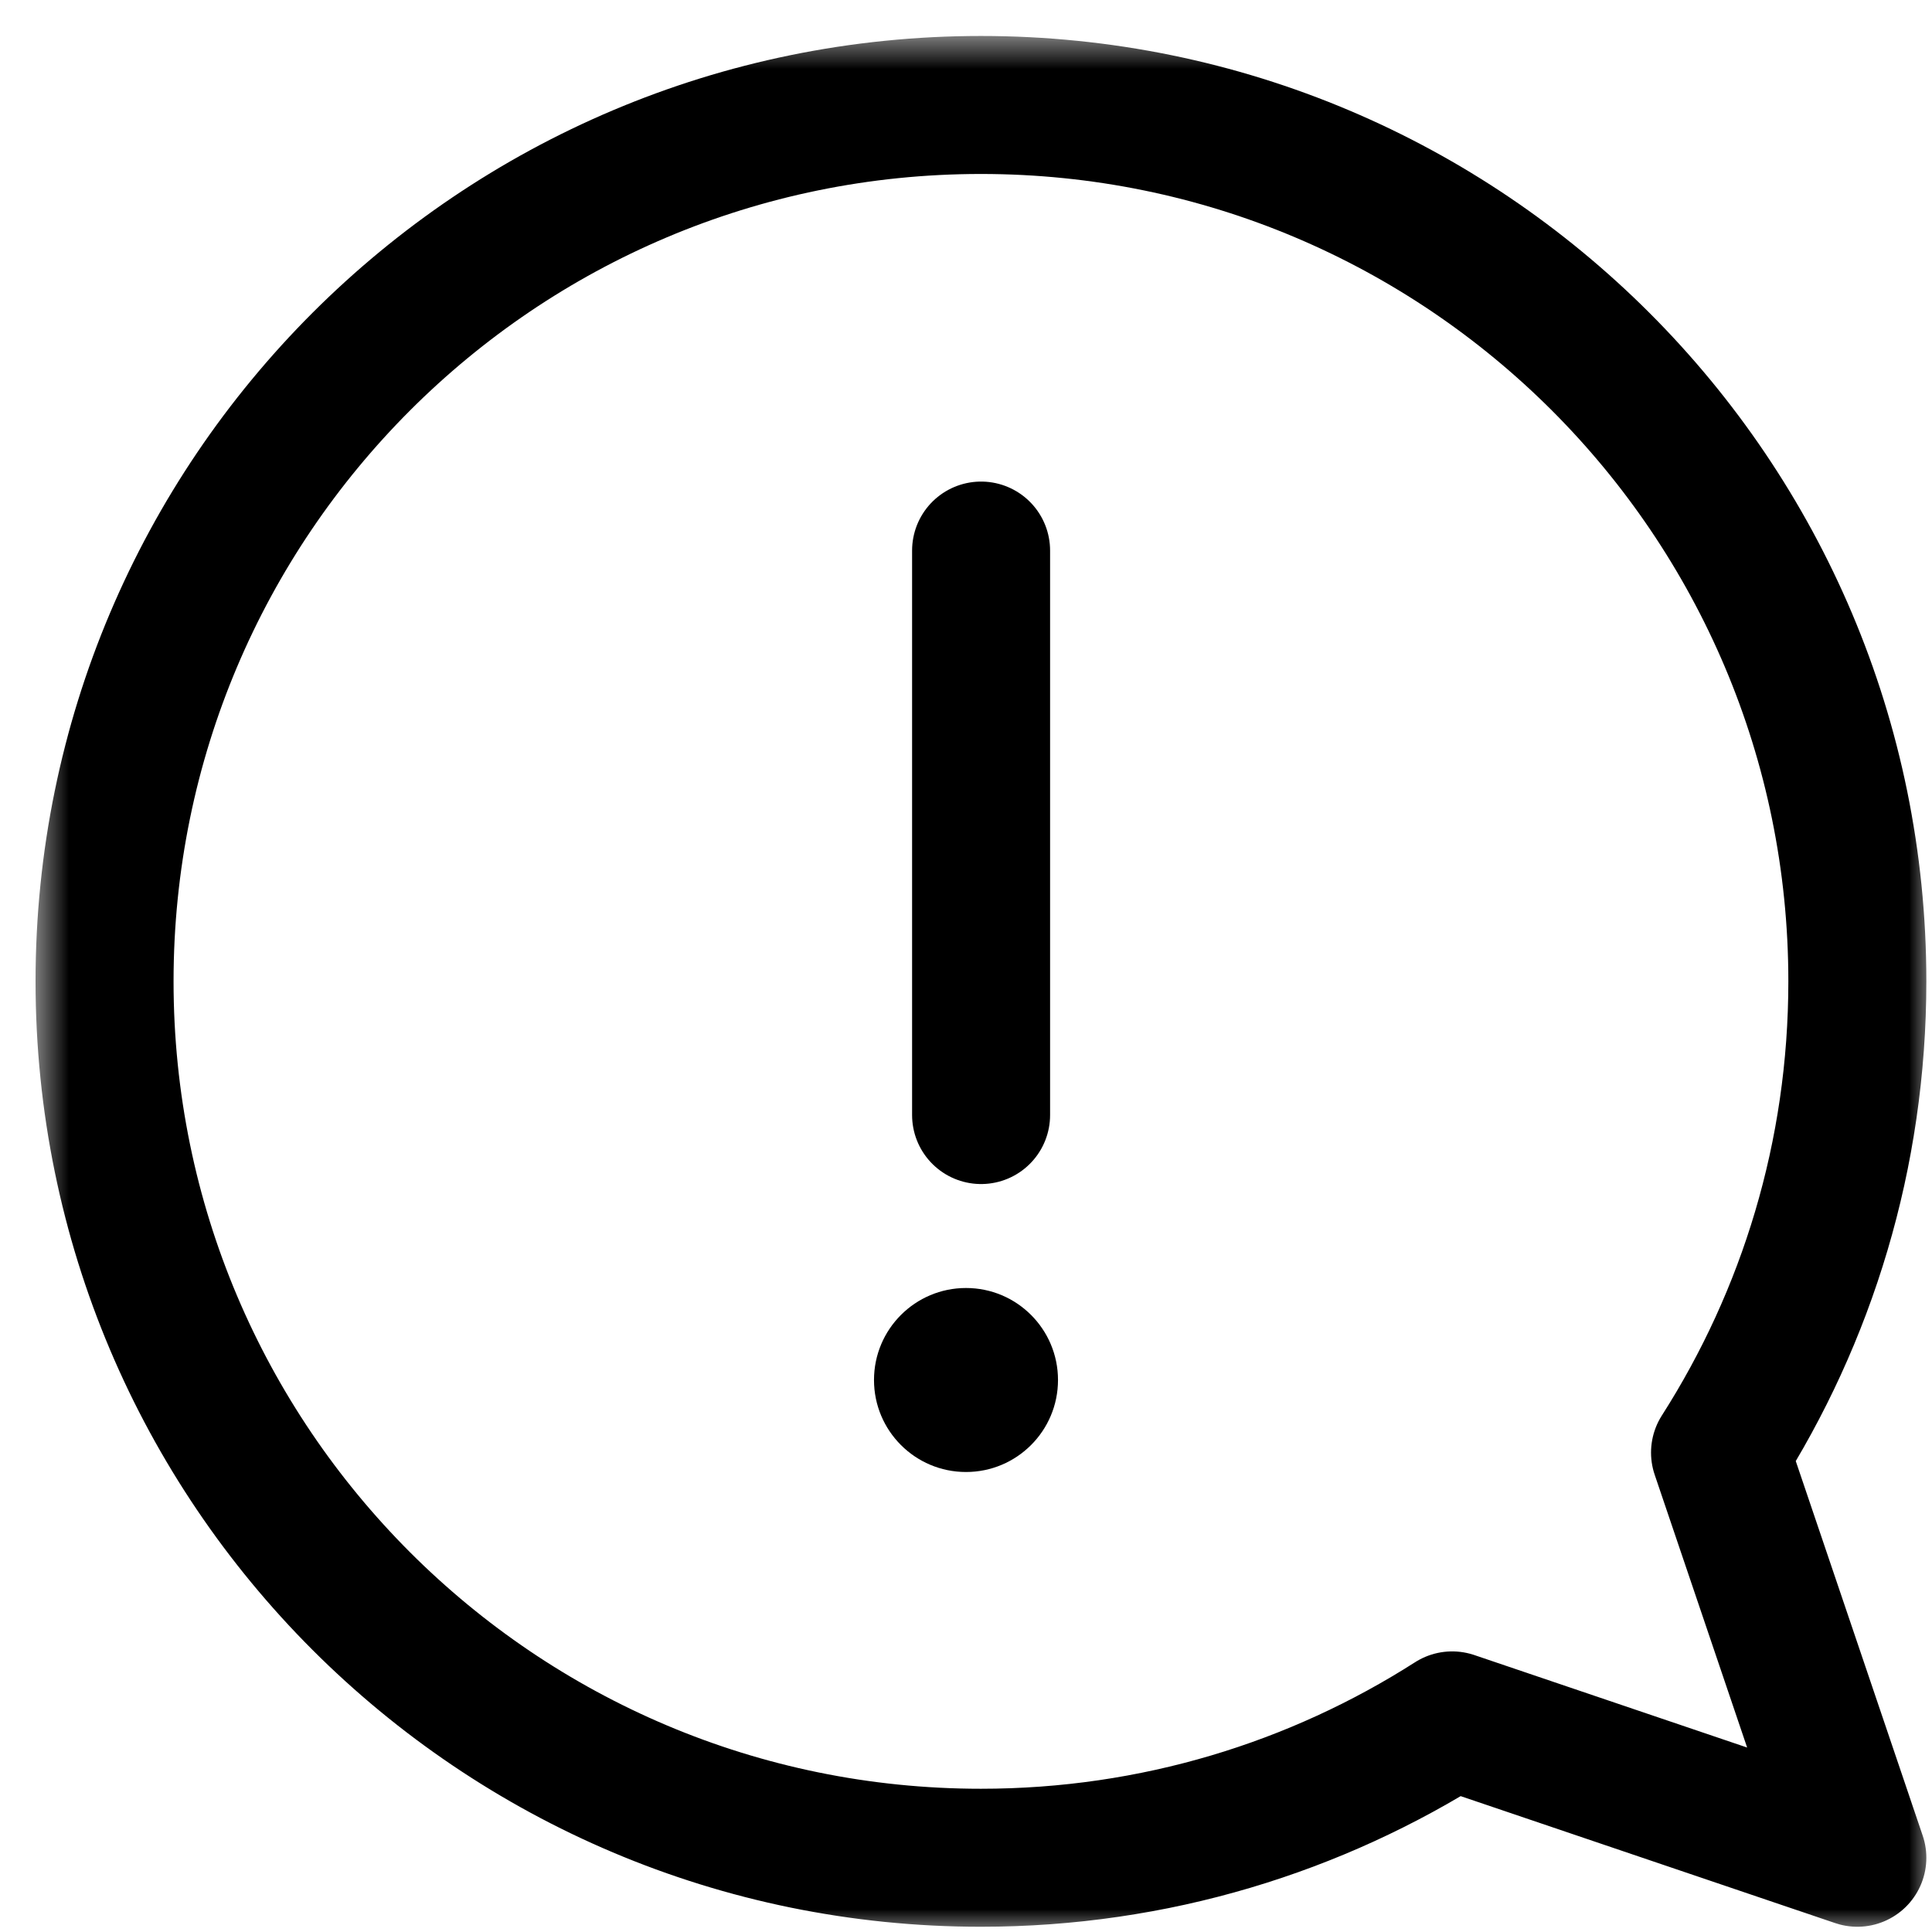 <svg xmlns="http://www.w3.org/2000/svg" fill="none" viewBox="0 0 42 42" height="42" width="42">
<mask height="43" width="42" y="0" x="0" maskUnits="userSpaceOnUse" style="mask-type:luminance" id="mask0_2034_4121">
<path fill="white" d="M0.664 0.667H41.997V42.001H0.664V0.667Z"></path>
</mask>
<g mask="url(#mask0_2034_4121)">
<path stroke-linejoin="round" stroke-linecap="round" stroke-miterlimit="10" stroke-width="3" stroke="black" d="M21.325 2.282C31.848 2.282 40.377 10.812 40.377 21.334C40.377 25.105 39.282 28.619 37.392 31.578L40.377 40.386L31.569 37.4C28.611 39.29 25.096 40.386 21.325 40.386C10.803 40.386 2.273 31.856 2.273 21.334C2.273 10.812 10.803 2.282 21.325 2.282Z"></path>
<path stroke-linejoin="round" stroke-linecap="round" stroke-miterlimit="10" stroke-width="3" stroke="black" d="M21.328 11.969V24.24"></path>
</g>
<circle fill="black" r="2" cy="30" cx="21"></circle>
</svg>
